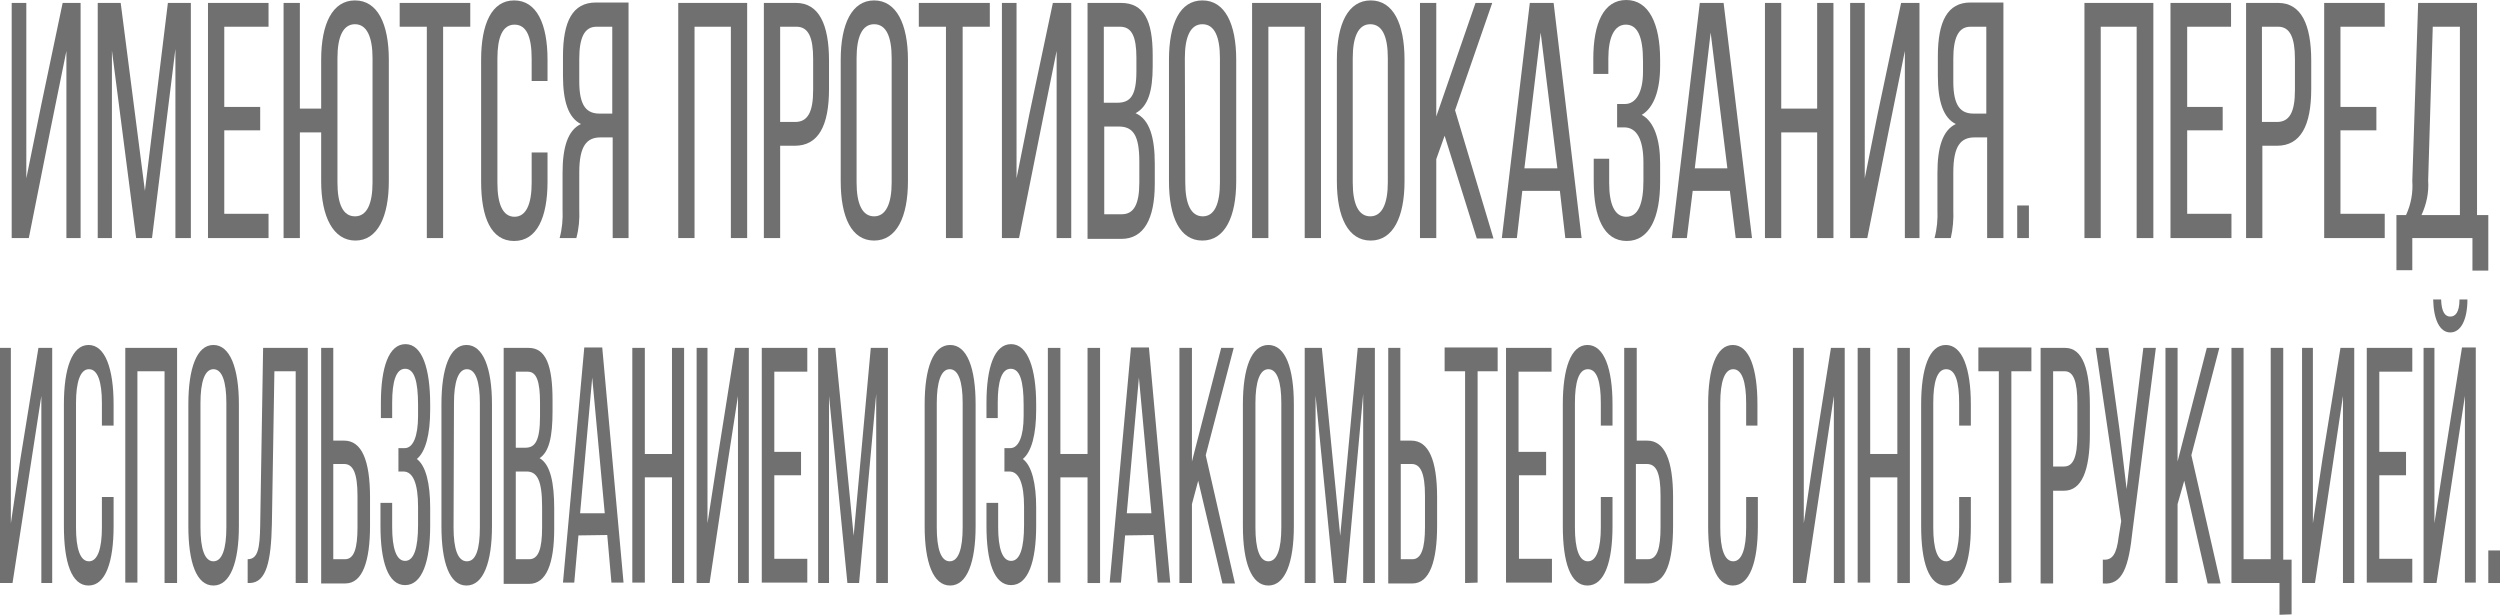 <?xml version="1.0" encoding="UTF-8"?> <!-- Generator: Adobe Illustrator 25.4.1, SVG Export Plug-In . SVG Version: 6.00 Build 0) --> <svg xmlns="http://www.w3.org/2000/svg" xmlns:xlink="http://www.w3.org/1999/xlink" id="Слой_1" x="0px" y="0px" viewBox="0 0 598.6 147.2" style="enable-background:new 0 0 598.6 147.2;" xml:space="preserve"> <style type="text/css"> .st0{fill:#707070;} </style> <path class="st0" d="M12.1,30.9L6.9,57H2.8V0.7h3.5v42l3.6-17.7l5.1-24.3h4.3V57h-3.4V12.2L12.1,30.9z"></path> <path class="st0" d="M36.4,57h-3.8l-5.8-44.9V57h-3.4V0.7h5.5l5.8,45l5.5-45h5.5V57H42V11.7L36.4,57z"></path> <path class="st0" d="M62.3,25.6v5.6h-8.6v20h10.6V57H49.8V0.7h14.5v5.7H53.7v19.2H62.3z"></path> <path class="st0" d="M93.1,14.3v29.1c0,8.5-2.7,14.2-8,14.2s-8.2-5.7-8.2-14.2V31.7h-5.1V57h-3.9V0.7h3.9V26h5.1V14.3 c0-8.6,2.7-14.2,8.1-14.2S93.1,5.7,93.1,14.3z M80.8,13.9v29.8c0,5.1,1.3,8.1,4.2,8.1s4.2-3.1,4.2-8.1V13.9c0-5.1-1.4-8.1-4.2-8.1 S80.8,8.7,80.8,13.9z"></path> <path class="st0" d="M102.2,57V6.4h-6.5V0.7h16.9v5.7h-6.5V57H102.2z"></path> <path class="st0" d="M131.1,14.3v5.1h-3.8v-5.4c0-5.1-1.2-8.1-4.1-8.1s-4.1,3.1-4.1,8.1v29.8c0,5.1,1.3,8.1,4.1,8.1s4.1-3.1,4.1-8.1 v-7.3h3.8v7c0,8.5-2.5,14.2-8,14.2c-5.5,0-7.9-5.6-7.9-14.2V14.3c0-8.5,2.5-14.2,7.9-14.2C128.5,0.1,131.1,5.7,131.1,14.3z"></path> <path class="st0" d="M143.8,32.9c-3.3,0-5.1,2-5.1,8.4v8.9c0.1,2.3-0.1,4.6-0.7,6.8h-4c0.6-2.2,0.8-4.5,0.7-6.8v-8.8 c0-6,1.2-10.2,4.4-11.7c-3-1.5-4.3-5.4-4.3-11.6v-4.6c0-8.4,2.3-12.9,7.9-12.9h7.8V57h-3.8V32.9H143.8z M142.8,6.4 c-2.9,0-4.1,2.7-4.1,7.7v5.4c0,6.1,1.9,7.7,4.9,7.7h3V6.4L142.8,6.4z"></path> <path class="st0" d="M166.3,6.4V57h-3.9V0.7h16.5V57h-3.9V6.4H166.3z"></path> <path class="st0" d="M190.6,0.7c5.5,0,7.9,5.2,7.9,13.8v6.8c0,8.9-2.6,13.6-8.2,13.6h-3.5V57h-3.9V0.7H190.6z M190.4,29.2 c2.9,0,4.3-2.2,4.3-7.6v-7.5c0-5.1-1.1-7.7-4-7.7h-3.9v22.8H190.4z"></path> <path class="st0" d="M201.3,14.3c0-8.6,2.7-14.2,8-14.2s8.1,5.6,8.1,14.2v29.1c0,8.5-2.7,14.2-8.1,14.2s-8-5.6-8-14.2V14.3z M205.1,43.7c0,5.2,1.4,8.1,4.2,8.1s4.2-3,4.2-8.1V13.9c0-5.1-1.3-8.1-4.2-8.1s-4.2,3.1-4.2,8.1L205.1,43.7z"></path> <path class="st0" d="M226.5,57V6.4h-6.5V0.7H237v5.7h-6.5V57H226.5z"></path> <path class="st0" d="M249.2,31L244,57h-4.1V0.7h3.5v42l3.1-15.5l5.6-26.5h4.4V57H253V12.2L249.2,31z"></path> <path class="st0" d="M268.4,0.7c5.5,0,7.6,4.2,7.6,12.5v2.7c0,5.9-1.1,9.6-4.1,11.2c3.4,1.5,4.6,5.9,4.6,12.1v4.8 c0,8.4-2.6,13.2-8,13.2h-8.1V0.7H268.4z M267.5,24.6c3.1,0,4.6-1.6,4.6-7.5v-3.3c0-5-1.1-7.4-3.9-7.4h-3.9v18.2H267.5z M268.6,51.3 c2.9,0,4.2-2.4,4.2-7.6v-5c0-6.3-1.5-8.4-4.9-8.4h-3.5v21L268.6,51.3z"></path> <path class="st0" d="M279.9,14.3c0-8.6,2.6-14.2,8-14.2s8.1,5.6,8.1,14.2v29.1c0,8.5-2.7,14.2-8.1,14.2s-8-5.6-8-14.2V14.3z M283.8,43.7c0,5.2,1.4,8.1,4.2,8.1s4.1-3,4.1-8.1V13.9c0-5.1-1.3-8.1-4.2-8.1s-4.2,3.1-4.2,8.1L283.8,43.7z"></path> <path class="st0" d="M303.7,6.4V57h-3.9V0.7h16.5V57h-3.9V6.4H303.7z"></path> <path class="st0" d="M320.1,14.3c0-8.6,2.7-14.2,8.1-14.2s8.1,5.6,8.1,14.2v29.1c0,8.5-2.7,14.2-8.1,14.2s-8.1-5.6-8.1-14.2V14.3z M323.9,43.7c0,5.2,1.4,8.1,4.2,8.1s4.2-3,4.2-8.1V13.9c0-5.1-1.3-8.1-4.2-8.1s-4.2,3.1-4.2,8.1V43.7z"></path> <path class="st0" d="M345.9,32.5l-2,5.6V57H340V0.7h3.9v27.2l9.4-27.2h4l-8.9,25.7l9.2,30.7h-4L345.9,32.5z"></path> <path class="st0" d="M364.5,45.7L363.2,57h-3.6l6.7-56.3h5.7l6.7,56.3h-3.9l-1.3-11.3L364.5,45.7z M365,40.3h7.9l-4-32.5L365,40.3z"></path> <path class="st0" d="M397.5,14.3v1.5c0,5.8-1.5,10-4.4,11.7c3,1.6,4.4,6,4.4,11.6v4.4c0,8.5-2.5,14.2-8,14.2s-7.9-5.7-7.9-14.2v-5.5 h3.7v5.8c0,5.1,1.3,8.1,4.1,8.1s4.1-3,4.1-8.6v-4.4c0-5.5-1.6-8.4-4.6-8.4h-1.7v-5.6h1.9c2.6,0,4.3-2.8,4.3-7.7v-2.6 c0-5.8-1.3-8.7-4.1-8.7s-4.2,3.1-4.2,8.1v3.7h-3.6v-3.6c0-8.6,2.5-14.1,7.9-14.1S397.5,5.7,397.5,14.3z"></path> <path class="st0" d="M405.3,45.7L403.9,57h-3.6L407,0.7h5.7l6.8,56.3h-3.9l-1.4-11.3L405.3,45.7z M405.8,40.3h7.8l-4-32.5 L405.8,40.3z"></path> <path class="st0" d="M426.5,31.7V57h-3.9V0.7h3.9V26h8.6V0.7h3.9V57h-3.9V31.7H426.5z"></path> <path class="st0" d="M452.3,31l-5.2,26h-4.1V0.7h3.5v42l3.1-15.5l5.6-26.5h4.4V57h-3.5V12.2L452.3,31z"></path> <path class="st0" d="M472.8,32.9c-3.3,0-5.1,2-5.1,8.4v8.9c0.1,2.3-0.1,4.6-0.6,6.8h-3.9c0.6-2.2,0.8-4.5,0.7-6.8v-8.8 c0-6,1.2-10.2,4.4-11.7c-3-1.5-4.3-5.4-4.3-11.6v-4.6c0-8.4,2.3-12.9,7.8-12.9h7.9V57h-3.9V32.9H472.8z M471.8,6.4 c-2.9,0-4.1,2.7-4.1,7.7v5.4c0,6.1,1.9,7.7,4.9,7.7h3V6.4L471.8,6.4z"></path> <path class="st0" d="M485.8,49.2V57H483v-7.8H485.8z"></path> <path class="st0" d="M503,6.4V57h-3.9V0.7h16.5V57h-4V6.4H503z"></path> <path class="st0" d="M532.2,25.6v5.6h-8.5v20h10.6V57h-14.6V0.7h14.5v5.7h-10.5v19.2H532.2z"></path> <path class="st0" d="M545.5,0.7c5.5,0,7.9,5.2,7.9,13.8v6.8c0,8.9-2.6,13.6-8.2,13.6h-3.5V57h-3.9V0.7H545.5z M545.2,29.2 c2.9,0,4.3-2.2,4.3-7.6v-7.5c0-5.1-1.2-7.7-4-7.7h-3.9v22.8H545.2z"></path> <path class="st0" d="M569,25.6v5.6h-8.6v20H571V57h-14.5V0.7H571v5.7h-10.6v19.2H569z"></path> <path class="st0" d="M592,64.7V57h-14.4v7.7h-3.8V51.5h2.3c1.2-2.6,1.7-5.4,1.5-8.2L579,0.7h14.1v50.8h2.7v13.3H592z M581.4,43.2 c0.2,2.9-0.4,5.7-1.6,8.3h9.2V6.4h-6.5L581.4,43.2z"></path> <path class="st0" d="M7,113.6l-4,26H0V83.3h2.6v42l2.3-15.5l4.3-26.5h3.3v56.3H9.9V94.8L7,113.6z"></path> <path class="st0" d="M27.2,96.8v5.1h-2.8v-5.4c0-5.1-1-8.1-3.1-8.1s-3.1,3.1-3.1,8.1v29.8c0,5.1,1,8.1,3.1,8.1s3.1-3.1,3.1-8.1V119 h2.8v7c0,8.5-1.9,14.2-6,14.2s-5.9-5.6-5.9-14.2V96.8c0-8.5,1.9-14.2,5.9-14.2S27.2,88.3,27.2,96.8z"></path> <path class="st0" d="M32.9,88.9v50.6h-2.9V83.3h12.4v56.3h-3V88.9H32.9z"></path> <path class="st0" d="M45.1,96.8c0-8.6,2-14.2,6-14.2s6.1,5.6,6.1,14.2V126c0,8.5-2,14.2-6.1,14.2s-6-5.6-6-14.2V96.8z M48,126.3 c0,5.1,1,8.1,3.1,8.1s3.1-3,3.1-8.1V96.5c0-5.1-1-8.1-3.1-8.1S48,91.5,48,96.5V126.3z"></path> <path class="st0" d="M65.7,88.9l-0.6,36.6c-0.2,8.9-1.3,14-5.3,14.1h-0.5v-5.7c2.5,0,2.9-2.7,3-8L63,83.3h10.7v56.3h-2.9V88.9H65.7z "></path> <path class="st0" d="M82.4,105.5c4.2,0,6.2,4.7,6.2,13.6v6.8c0,8.5-1.8,13.8-5.9,13.8h-5.8V83.3h2.9v22.2H82.4z M82.6,133.9 c2.2,0,3-2.6,3-7.7v-7.5c0-5.5-1.1-7.6-3.2-7.6h-2.6v22.8H82.6z"></path> <path class="st0" d="M103,96.8v1.4c0,5.8-1.1,10-3.2,11.7c2.2,1.6,3.2,6,3.2,11.6v4.4c0,8.5-1.9,14.2-6,14.2s-5.9-5.6-5.9-14.2v-5.5 h2.8v5.8c0,5.1,1,8.1,3.1,8.1s3.1-3,3.1-8.6v-4.4c0-5.5-1.2-8.4-3.5-8.4h-1.2v-5.6h1.5c2,0,3.2-2.8,3.2-7.7v-2.6 c0-5.8-0.9-8.7-3.1-8.7s-3.1,3.1-3.1,8.1v3.7h-2.7v-3.6c0-8.6,1.9-14.1,5.9-14.1S103,88.3,103,96.8z"></path> <path class="st0" d="M105.7,96.8c0-8.6,2-14.2,6-14.2s6.1,5.6,6.1,14.2V126c0,8.5-2,14.2-6.1,14.2s-6-5.6-6-14.2V96.8z M108.6,126.3 c0,5.1,1,8.1,3.2,8.1s3.1-3,3.1-8.1V96.5c0-5.1-1-8.1-3.1-8.1s-3.1,3.1-3.1,8.1L108.6,126.3z"></path> <path class="st0" d="M126.6,83.3c4.1,0,5.7,4.2,5.7,12.5v2.7c0,6-0.8,9.7-3.1,11.2c2.6,1.5,3.5,5.9,3.5,12.1v4.8 c0,8.4-1.9,13.2-6,13.2h-6.1V83.3H126.6z M125.8,107.2c2.3,0,3.5-1.6,3.5-7.5v-3.3c0-5-0.8-7.4-2.9-7.4h-2.9v18.2H125.8z M126.7,133.9c2.2,0,3.1-2.4,3.1-7.6v-5c0-6.3-1.2-8.4-3.7-8.4h-2.6v21L126.7,133.9z"></path> <path class="st0" d="M138.5,128.2l-1,11.3h-2.7l5.1-56.3h4.3l5.1,56.3h-2.9l-1-11.4L138.5,128.2z M138.9,122.9h5.9l-3-32.5 L138.9,122.9z"></path> <path class="st0" d="M154.4,114.2v25.3h-3V83.3h3v25.4h6.5V83.3h2.9v56.3h-2.9v-25.3H154.4z"></path> <path class="st0" d="M173.8,113.6l-3.9,26h-3.1V83.3h2.6v42l2.4-15.5l4.2-26.5h3.3v56.3h-2.6V94.8L173.8,113.6z"></path> <path class="st0" d="M191.8,108.2v5.6h-6.4v20h7.9v5.7h-10.9V83.3h10.9v5.7h-7.9v19.2L191.8,108.2z"></path> <path class="st0" d="M205.7,139.6h-2.8l-4.4-44.8v44.8h-2.6V83.3h4.1l4.4,45l4.1-45h4.1v56.3h-2.8V94.3L205.7,139.6z"></path> <path class="st0" d="M221.4,96.8c0-8.6,2-14.2,6.1-14.2s6.1,5.6,6.1,14.2V126c0,8.5-2,14.2-6.1,14.2s-6.1-5.6-6.1-14.2V96.8z M224.3,126.3c0,5.1,1,8.1,3.1,8.1s3.1-3,3.1-8.1V96.5c0-5.1-1-8.1-3.1-8.1s-3.1,3.1-3.1,8.1V126.3z"></path> <path class="st0" d="M248.1,96.8v1.4c0,5.8-1.1,10-3.2,11.7c2.2,1.6,3.2,6,3.2,11.6v4.4c0,8.5-1.9,14.2-6,14.2s-5.9-5.6-5.9-14.2 v-5.5h2.8v5.8c0,5.1,1,8.1,3.1,8.1s3.1-3,3.1-8.6v-4.4c0-5.5-1.2-8.4-3.5-8.4h-1.2v-5.6h1.4c2,0,3.2-2.8,3.2-7.7v-2.6 c0-5.8-0.9-8.7-3.1-8.7s-3.1,3.1-3.1,8.1v3.7h-2.7v-3.6c0-8.6,1.9-14.1,5.9-14.1S248.1,88.3,248.1,96.8z"></path> <path class="st0" d="M253.9,114.2v25.3h-3V83.3h3v25.4h6.5V83.3h3v56.3h-3v-25.3H253.9z"></path> <path class="st0" d="M269.4,128.2l-1,11.3h-2.7l5.1-56.3h4.3l5.1,56.3h-3l-1-11.4L269.4,128.2z M269.8,122.9h5.9l-3-32.5 L269.8,122.9z"></path> <path class="st0" d="M286.9,115.1l-1.5,5.6v18.9h-3V83.3h3v27.2l7-27.2h3l-6.7,25.7l7,30.7h-3L286.9,115.1z"></path> <path class="st0" d="M297.6,96.8c0-8.6,2-14.2,6.1-14.2s6.1,5.6,6.1,14.2V126c0,8.5-2,14.2-6.1,14.2s-6.1-5.6-6.1-14.2V96.8z M300.6,126.3c0,5.1,1,8.1,3.1,8.1s3.1-3,3.1-8.1V96.5c0-5.1-1-8.1-3.1-8.1s-3.1,3.1-3.1,8.1V126.3z"></path> <path class="st0" d="M322.3,139.6h-2.9l-4.4-44.9v44.9h-2.6V83.3h4.1l4.4,45l4.2-45h4.1v56.3h-2.8V94.3L322.3,139.6z"></path> <path class="st0" d="M337.9,105.5c4.2,0,6.2,4.7,6.2,13.6v6.8c0,8.5-1.8,13.8-5.9,13.8h-5.8V83.3h2.9v22.2H337.9z M338.2,133.9 c2.1,0,3-2.6,3-7.7v-7.5c0-5.5-1.1-7.6-3.2-7.6h-2.6v22.8H338.2z"></path> <path class="st0" d="M350.8,139.6V88.9h-4.9v-5.7h12.7v5.7h-4.8v50.6L350.8,139.6z"></path> <path class="st0" d="M370.2,108.2v5.6h-6.5v20h7.9v5.7h-11V83.3h10.9v5.7h-7.9v19.2L370.2,108.2z"></path> <path class="st0" d="M386.1,96.8v5.1h-2.8v-5.4c0-5.1-0.9-8.1-3.1-8.1s-3.1,3.1-3.1,8.1v29.8c0,5.1,1,8.1,3.1,8.1s3.1-3.1,3.1-8.1 V119h2.8v7c0,8.5-1.9,14.2-6,14.2s-5.9-5.6-5.9-14.2V96.8c0-8.5,1.9-14.2,5.9-14.2S386.1,88.3,386.1,96.8z"></path> <path class="st0" d="M394.4,105.5c4.2,0,6.2,4.7,6.2,13.6v6.8c0,8.5-1.7,13.8-5.9,13.8h-5.8V83.3h3v22.2H394.4z M394.6,133.9 c2.2,0,3-2.6,3-7.7v-7.5c0-5.5-1-7.6-3.3-7.6h-2.6v22.8H394.6z"></path> <path class="st0" d="M420.8,96.8v5.1h-2.7v-5.4c0-5.1-1-8.1-3.1-8.1s-3.1,3.1-3.1,8.1v29.8c0,5.1,1,8.1,3.1,8.1s3.1-3.1,3.1-8.1V119 h2.8v7c0,8.5-1.9,14.2-6,14.2s-5.9-5.6-5.9-14.2V96.8c0-8.5,1.9-14.2,5.9-14.2S420.8,88.3,420.8,96.8z"></path> <path class="st0" d="M436.3,113.6l-3.9,26h-3.1V83.3h2.6v42l2.3-15.5l4.2-26.5h3.3v56.3h-2.6V94.8L436.3,113.6z"></path> <path class="st0" d="M447.8,114.2v25.3h-3V83.3h3v25.4h6.5V83.3h3v56.3h-3v-25.3H447.8z"></path> <path class="st0" d="M471.9,96.8v5.1h-2.8v-5.4c0-5.1-0.9-8.1-3.1-8.1s-3.1,3.1-3.1,8.1v29.8c0,5.1,1,8.1,3.1,8.1s3.1-3.1,3.1-8.1 V119h2.8v7c0,8.5-1.9,14.2-6,14.2s-5.9-5.6-5.9-14.2V96.8c0-8.5,1.9-14.2,5.9-14.2S471.9,88.3,471.9,96.8z"></path> <path class="st0" d="M478.6,139.6V88.9h-4.9v-5.7h12.7v5.7h-4.8v50.6L478.6,139.6z"></path> <path class="st0" d="M494.5,83.3c4.2,0,5.9,5.2,5.9,13.8v6.8c0,8.9-2,13.6-6.2,13.6h-2.6v22.2h-3V83.3H494.5z M494.2,111.7 c2.2,0,3.2-2.2,3.2-7.6v-7.5c0-5.2-0.9-7.7-3-7.7h-2.8v22.8H494.2z"></path> <path class="st0" d="M510.6,127.2c-0.9,8.4-2.3,13-7.1,12.5V134c2.3,0.2,3.3-1.3,3.8-5.5l0.6-3.7l-6.1-41.5h3l2.7,19.6l1.7,14.2 l1.6-14.2l2.4-19.6h3L510.6,127.2z"></path> <path class="st0" d="M523,115.1l-1.6,5.6v18.9h-2.9V83.3h2.9v27.2l7-27.2h3l-6.7,25.7l7,30.7h-3.1L523,115.1z"></path> <path class="st0" d="M545.8,147.2v-7.6h-11.5V83.3h2.9v50.6h6.5V83.3h3V134h2v13.1L545.8,147.2z"></path> <path class="st0" d="M558.2,113.6l-3.9,26h-3.1V83.3h2.6v42l2.3-15.5l4.3-26.5h3.3v56.3h-2.7V94.8L558.2,113.6z"></path> <path class="st0" d="M576.1,108.2v5.6h-6.4v20h7.9v5.7h-10.9V83.3h10.9v5.7h-7.9v19.2L576.1,108.2z"></path> <path class="st0" d="M587.5,112.5l-4.1,27.1h-3.1V83.3h2.6v42l2.5-16.3l4.1-25.8h3.3v56.3h-2.6V94.8L587.5,112.5z M590.8,71.7 c0,4.9-1.6,7.9-4.1,7.9s-4-3-4.1-7.9h1.9c0.1,3.1,1,4.1,2.2,4.1s2.2-1,2.2-4.1H590.8z"></path> <path class="st0" d="M598.6,131.8v7.8h-2.8v-7.8H598.6z"></path> </svg> 